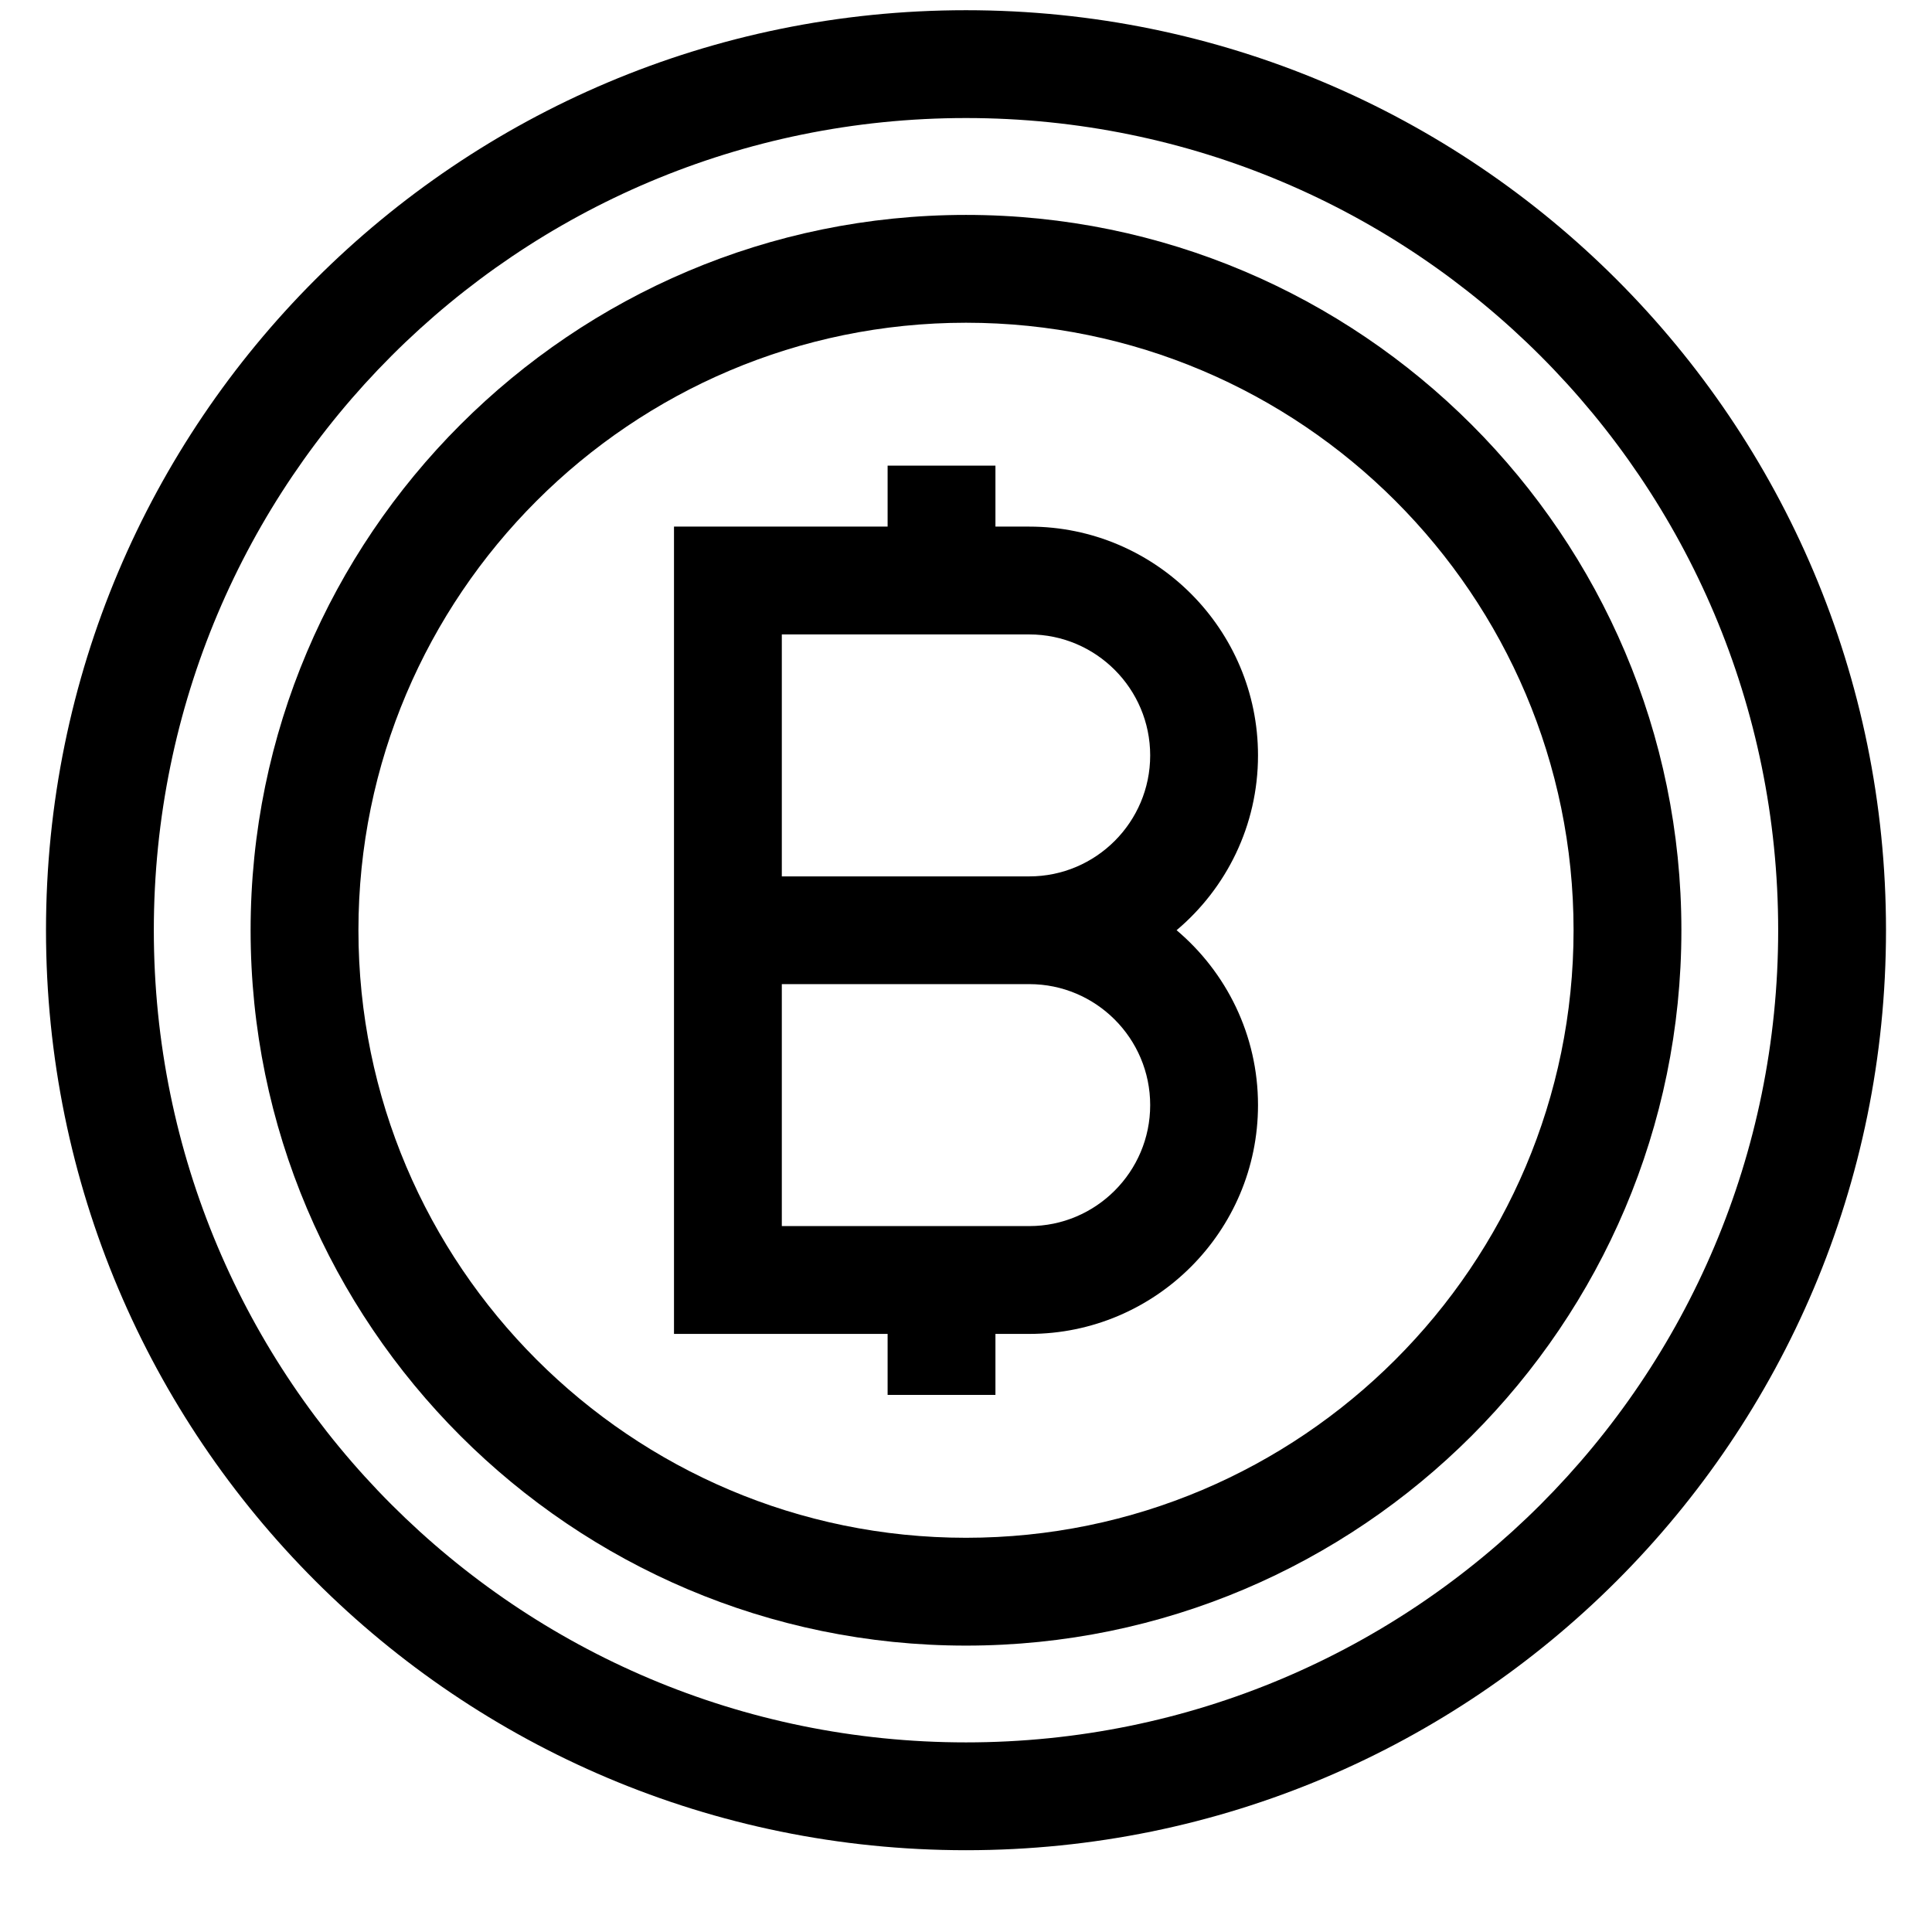 <svg width="21" height="21" viewBox="0 0 21 21" fill="none" xmlns="http://www.w3.org/2000/svg">
<g clip-path="url(#clip0_15554_930)">
<path d="M10.5 0.111C4.973 0.111 0.5 4.584 0.5 10.111C0.5 15.638 4.973 20.111 10.5 20.111C16.027 20.111 20.5 15.639 20.5 10.111C20.5 4.585 16.027 0.111 10.5 0.111ZM10.5 18.939C5.621 18.939 1.672 14.991 1.672 10.111C1.672 5.232 5.62 1.283 10.5 1.283C15.379 1.283 19.328 5.232 19.328 10.111C19.328 14.99 15.38 18.939 10.5 18.939Z" fill="black"/>
<path d="M10.5 2.336C6.213 2.336 2.724 5.824 2.724 10.111C2.724 14.399 6.213 17.887 10.5 17.887C14.787 17.887 18.276 14.399 18.276 10.111C18.276 5.824 14.787 2.336 10.5 2.336ZM10.5 16.715C6.859 16.715 3.896 13.753 3.896 10.111C3.896 6.47 6.859 3.508 10.5 3.508C14.141 3.508 17.104 6.47 17.104 10.111C17.104 13.753 14.141 16.715 10.5 16.715Z" fill="black"/>
<path d="M13.674 8.211C13.674 6.84 12.559 5.724 11.188 5.724H10.82V5.061H9.648V5.724H7.326V14.499H9.648V15.162H10.82V14.499H11.188C12.559 14.499 13.674 13.383 13.674 12.012C13.674 11.25 13.33 10.568 12.789 10.111C13.33 9.655 13.674 8.973 13.674 8.211ZM11.188 13.327H8.498V10.697H11.188C11.913 10.697 12.502 11.287 12.502 12.012C12.502 12.737 11.912 13.327 11.188 13.327ZM11.188 9.526H8.498V6.896H11.188C11.913 6.896 12.502 7.486 12.502 8.211C12.502 8.936 11.912 9.526 11.188 9.526Z" fill="black"/>
</g>
<defs>
<clipPath id="clip0_15554_930">
<rect width="20" height="20" fill="white" transform="translate(0.5 0.111)"/>
</clipPath>
</defs>
</svg>
